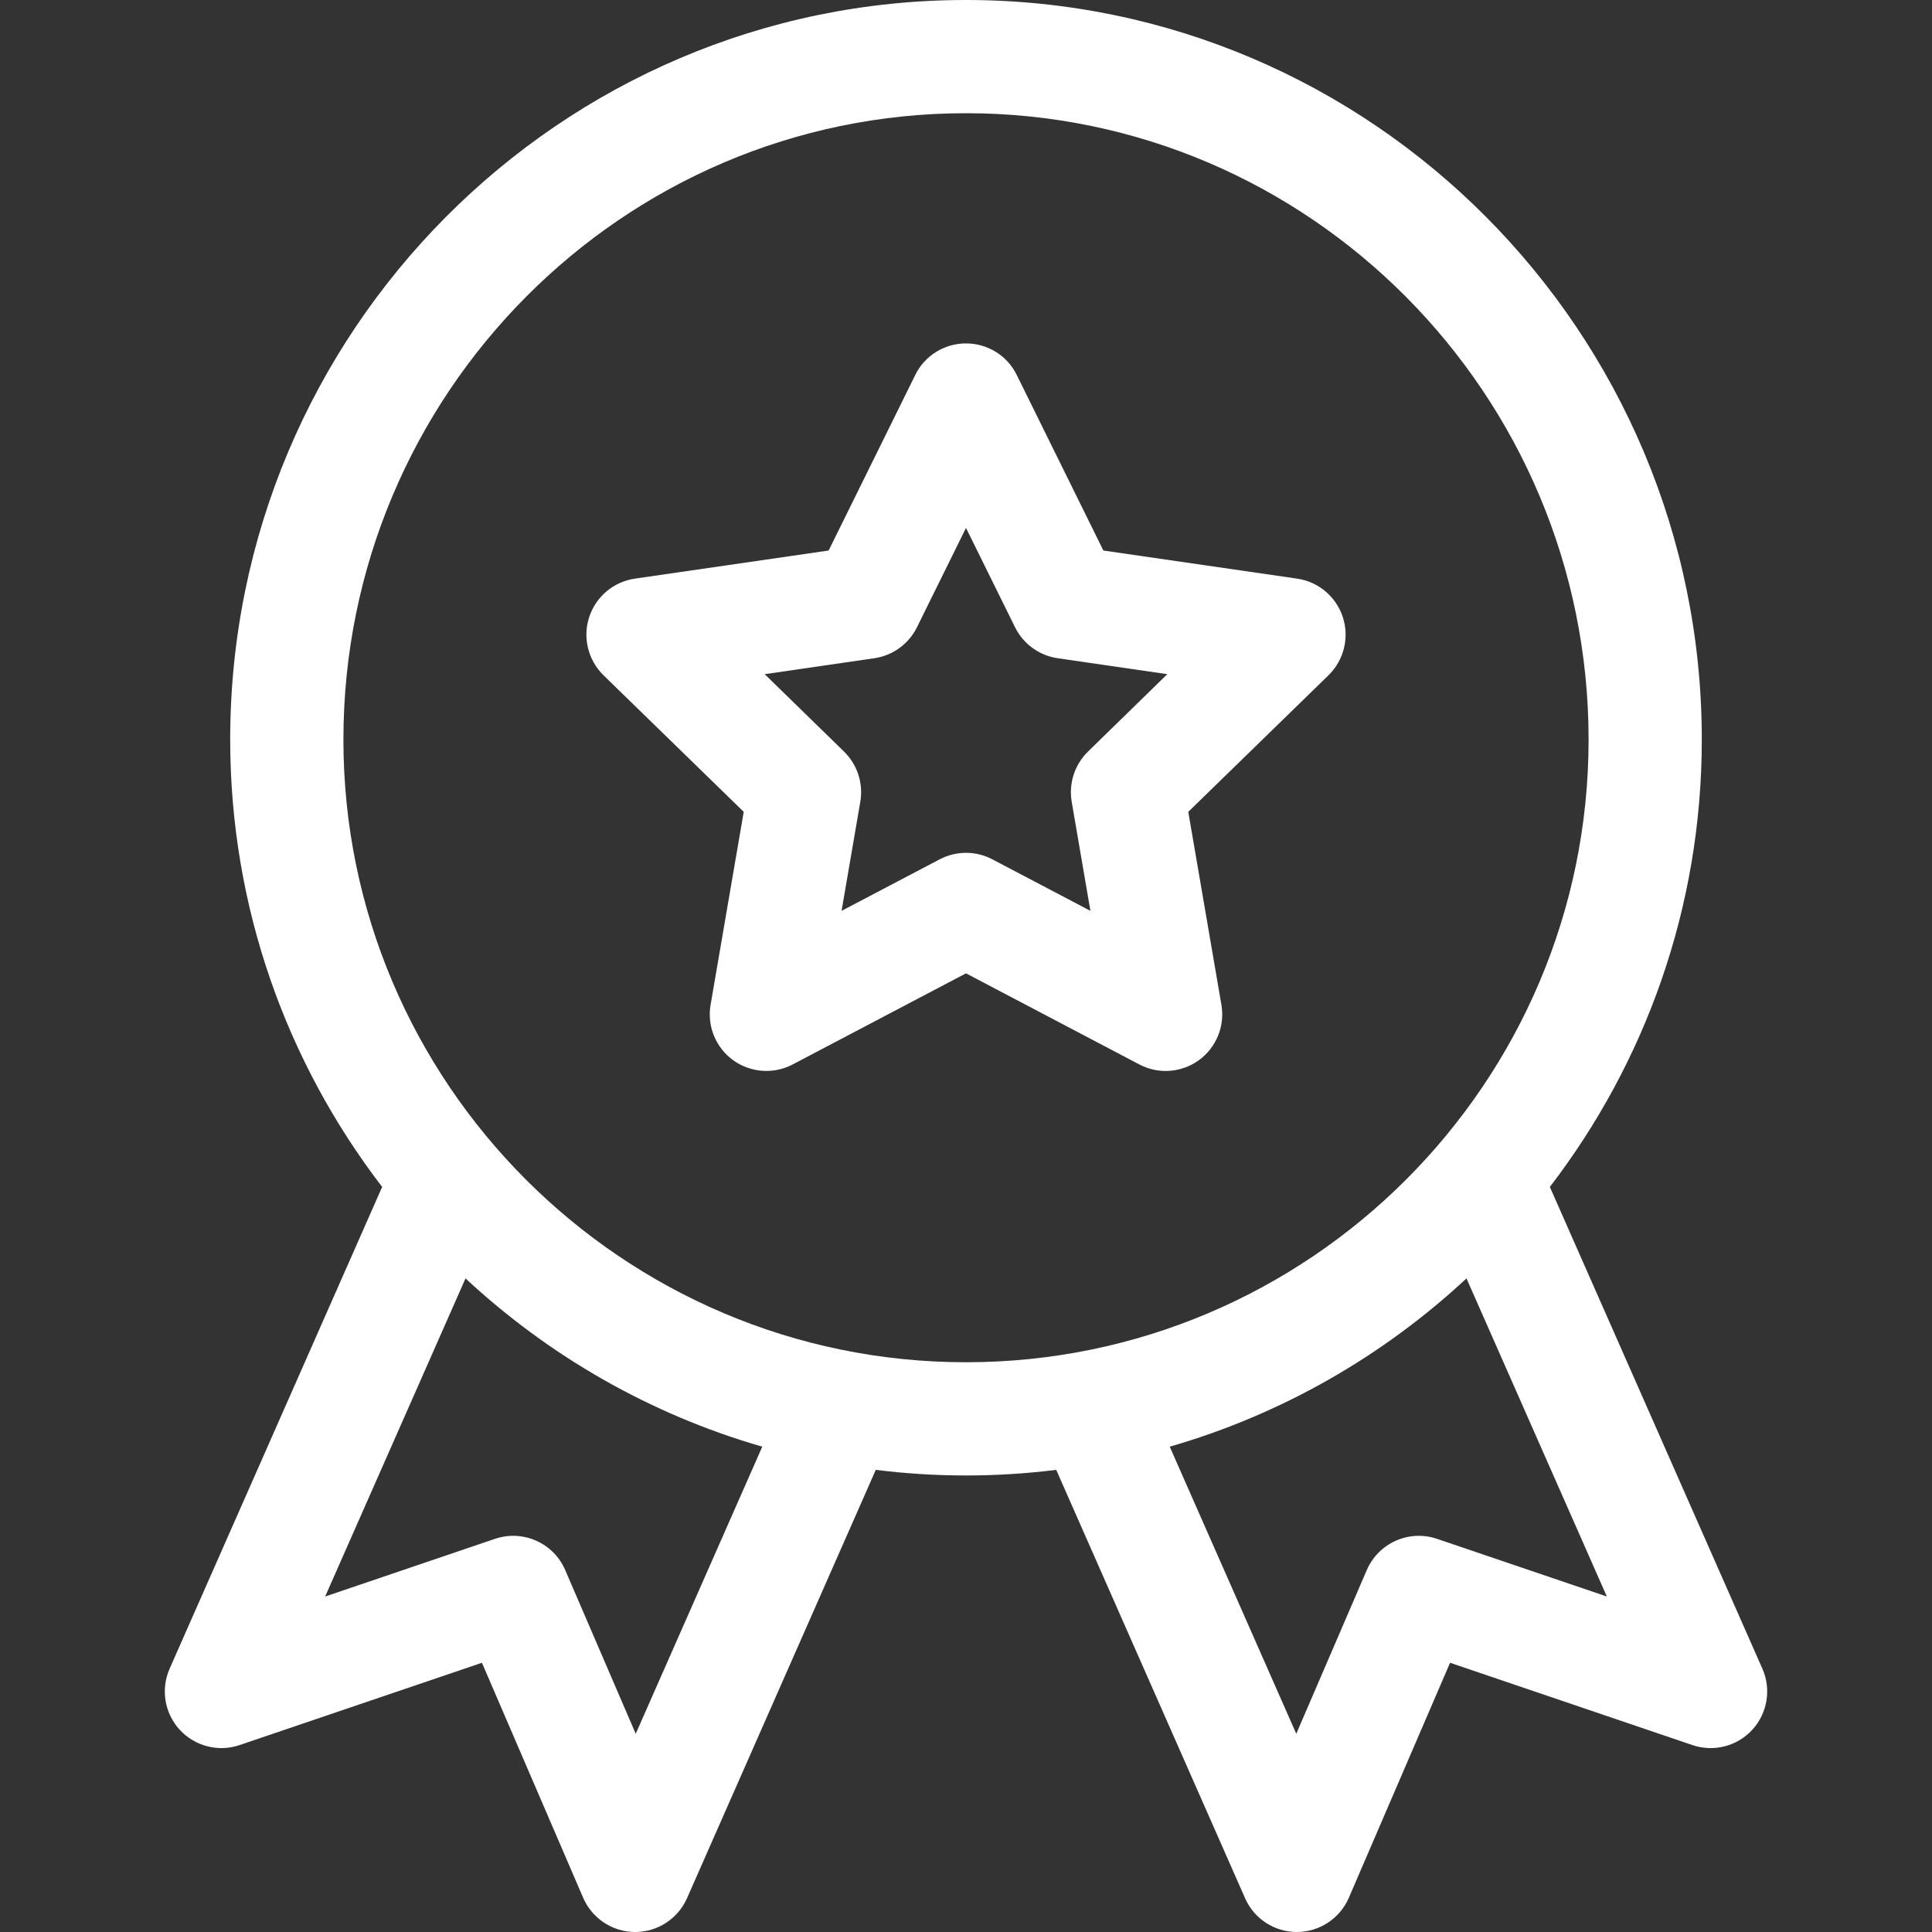 <svg width="20" height="20" viewBox="0 0 20 20" fill="none" xmlns="http://www.w3.org/2000/svg">
<rect x="0" y="0" width="20" height="20" fill="#333333" stroke="none"/>
<g clip-path="url(#clip0_107_10936)">
<path d="M1.86 17.906C2.017 18.077 2.26 18.14 2.48 18.065L4.989 17.213L6.037 19.646C6.13 19.86 6.34 19.999 6.573 20H6.575C6.807 20 7.018 19.863 7.112 19.65L9.066 15.216C9.372 15.254 9.684 15.274 10 15.274C10.316 15.274 10.628 15.254 10.934 15.216L12.889 19.65C12.982 19.863 13.193 20 13.425 20H13.427C13.66 19.999 13.87 19.86 13.963 19.646L15.011 17.213L17.52 18.065C17.74 18.14 17.984 18.077 18.14 17.906C18.297 17.735 18.338 17.486 18.244 17.274L16.044 12.287C17.03 11.002 17.617 9.397 17.617 7.656C17.617 3.435 14.2 0 10 0C5.8 0 2.383 3.435 2.383 7.656C2.383 9.397 2.97 11.002 3.956 12.287L1.756 17.274C1.662 17.486 1.703 17.735 1.86 17.906ZM16.634 16.527L14.876 15.93C14.587 15.832 14.271 15.972 14.149 16.253L13.419 17.948L12.109 14.976C13.27 14.641 14.319 14.036 15.181 13.234L16.634 16.527ZM3.555 7.656C3.555 4.081 6.446 1.172 10 1.172C13.554 1.172 16.445 4.081 16.445 7.656C16.445 11.21 13.554 14.102 10 14.102C6.446 14.102 3.555 11.21 3.555 7.656ZM4.819 13.234C5.681 14.036 6.73 14.641 7.891 14.976L6.581 17.948L5.851 16.253C5.73 15.972 5.413 15.832 5.124 15.93L3.366 16.527L4.819 13.234Z" fill="white"/>
<path d="M7.699 8.404L7.356 10.402C7.318 10.621 7.409 10.844 7.589 10.975C7.769 11.105 8.008 11.123 8.206 11.019L10 10.076L11.794 11.019C11.991 11.123 12.23 11.106 12.411 10.975C12.591 10.844 12.682 10.621 12.644 10.402L12.301 8.404L13.753 6.99C13.912 6.834 13.97 6.601 13.901 6.389C13.832 6.177 13.649 6.022 13.428 5.99L11.422 5.699L10.525 3.881C10.427 3.681 10.223 3.555 10 3.555C9.777 3.555 9.573 3.681 9.475 3.881L8.578 5.699L6.572 5.99C6.351 6.022 6.168 6.177 6.099 6.389C6.03 6.601 6.088 6.834 6.247 6.99L7.699 8.404ZM9.051 6.814C9.242 6.786 9.407 6.666 9.492 6.494L10 5.465L10.508 6.494C10.593 6.666 10.758 6.786 10.949 6.814L12.084 6.979L11.263 7.78C11.125 7.915 11.062 8.108 11.094 8.299L11.288 9.429L10.273 8.896C10.102 8.806 9.898 8.806 9.727 8.896L8.712 9.429L8.906 8.299C8.938 8.108 8.875 7.915 8.737 7.78L7.916 6.979L9.051 6.814Z" fill="white"/>
</g>
<defs>
<clipPath id="clip0_107_10936">
<rect width="20" height="20" fill="white"/>
</clipPath>
</defs>
</svg>
